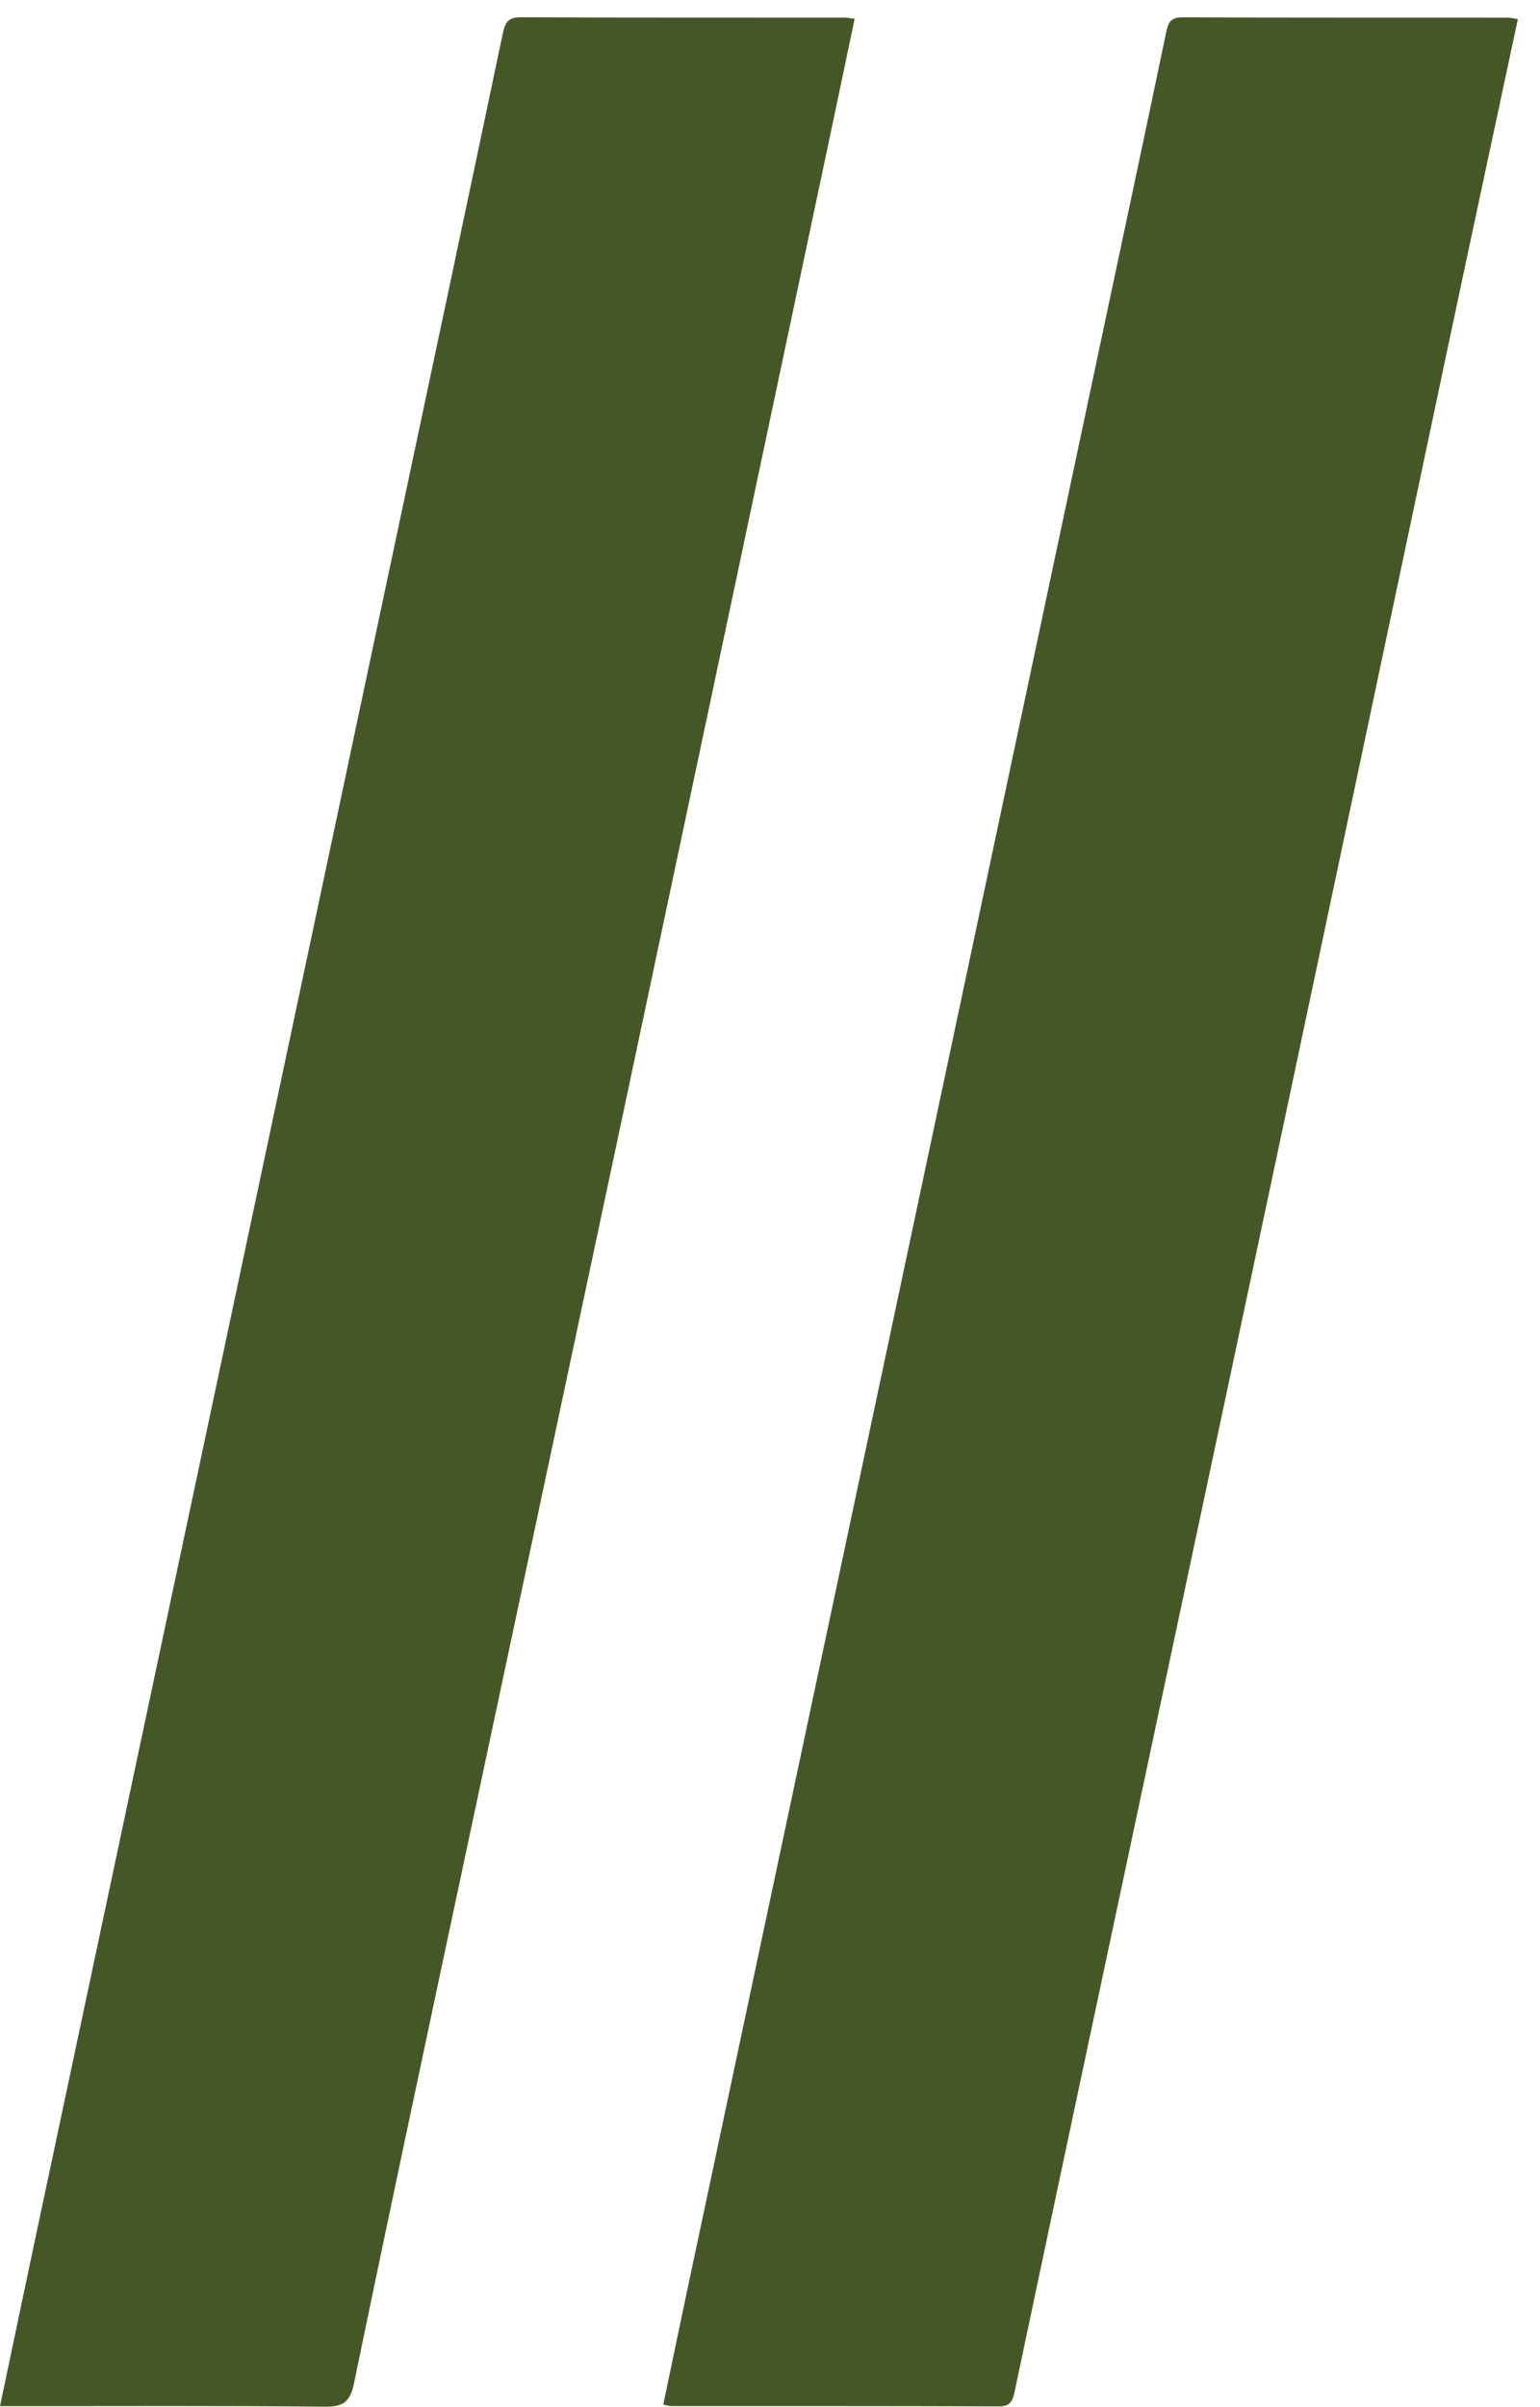 <?xml version="1.0" encoding="utf-8"?>
<svg width="57px" height="89px" viewbox="0 0 57 89" version="1.1" xmlns:xlink="http://www.w3.org/1999/xlink" xmlns="http://www.w3.org/2000/svg">
  <defs>
    <path d="M0 0L31.632 0L31.632 88.361L0 88.361L0 0Z" transform="translate(0 0.639)" id="path_1" />
    <path d="M0 0L31.631 0L31.631 88.348L0 88.348L0 0Z" transform="translate(0.55 0.641)" id="path_2" />
    <clipPath id="mask_1">
      <use xlink:href="#path_1" />
    </clipPath>
    <clipPath id="mask_2">
      <use xlink:href="#path_2" />
    </clipPath>
  </defs>
  <g id="icon">
    <g id="Group-3">
      <path d="M0 0L31.632 0L31.632 88.361L0 88.361L0 0Z" transform="translate(0 0.639)" id="Clip-2" fill="none" fill-rule="evenodd" stroke="none" />
      <g clip-path="url(#mask_1)">
        <path d="M0 88.342C0.431 86.295 0.836 84.355 1.248 82.416C3.471 71.946 5.696 61.476 7.92 51.007C10.191 40.314 12.461 29.622 14.73 18.93C16.029 12.812 17.33 6.695 18.615 0.575C18.7 0.17 18.83 -0.002 19.275 1.72302e-05C23.276 0.017 27.278 0.01 31.28 0.013C31.369 0.013 31.458 0.034 31.632 0.055C31.377 1.272 31.129 2.467 30.876 3.66C28.238 16.116 25.603 28.573 22.959 41.028C20.84 51.007 18.709 60.982 16.588 70.959C15.416 76.473 14.242 81.986 13.1 87.506C12.965 88.158 12.724 88.367 12.042 88.361C8.224 88.323 4.405 88.342 0.586 88.342L0 88.342Z" transform="translate(0 0.639)" id="Fill-1" fill="#455726" fill-rule="evenodd" stroke="none" />
      </g>
    </g>
    <g id="Group-6" transform="translate(24 0)">
      <path d="M0 0L31.631 0L31.631 88.348L0 88.348L0 0Z" transform="translate(0.55 0.641)" id="Clip-5" fill="none" fill-rule="evenodd" stroke="none" />
      <g clip-path="url(#mask_2)">
        <path d="M31.631 0.067C30.768 4.107 29.914 8.075 29.072 12.046C27.081 21.445 25.098 30.845 23.106 40.243C21.312 48.705 19.511 57.166 17.712 65.626C16.141 73.015 14.565 80.403 13.006 87.795C12.928 88.163 12.84 88.35 12.413 88.348C8.365 88.333 4.318 88.338 0.27 88.336C0.204 88.336 0.138 88.309 0 88.278C0.332 86.696 0.659 85.119 0.994 83.544C3.579 71.377 6.166 59.21 8.751 47.042C11.297 35.055 13.842 23.067 16.387 11.079C17.132 7.574 17.88 4.07 18.612 0.562C18.687 0.203 18.778 -0.002 19.209 1.44987e-05C23.234 0.015 27.259 0.01 31.284 0.012C31.372 0.013 31.46 0.039 31.631 0.067" transform="translate(0.55 0.641)" id="Fill-4" fill="#455726" fill-rule="evenodd" stroke="none" />
      </g>
    </g>
  </g>
</svg>